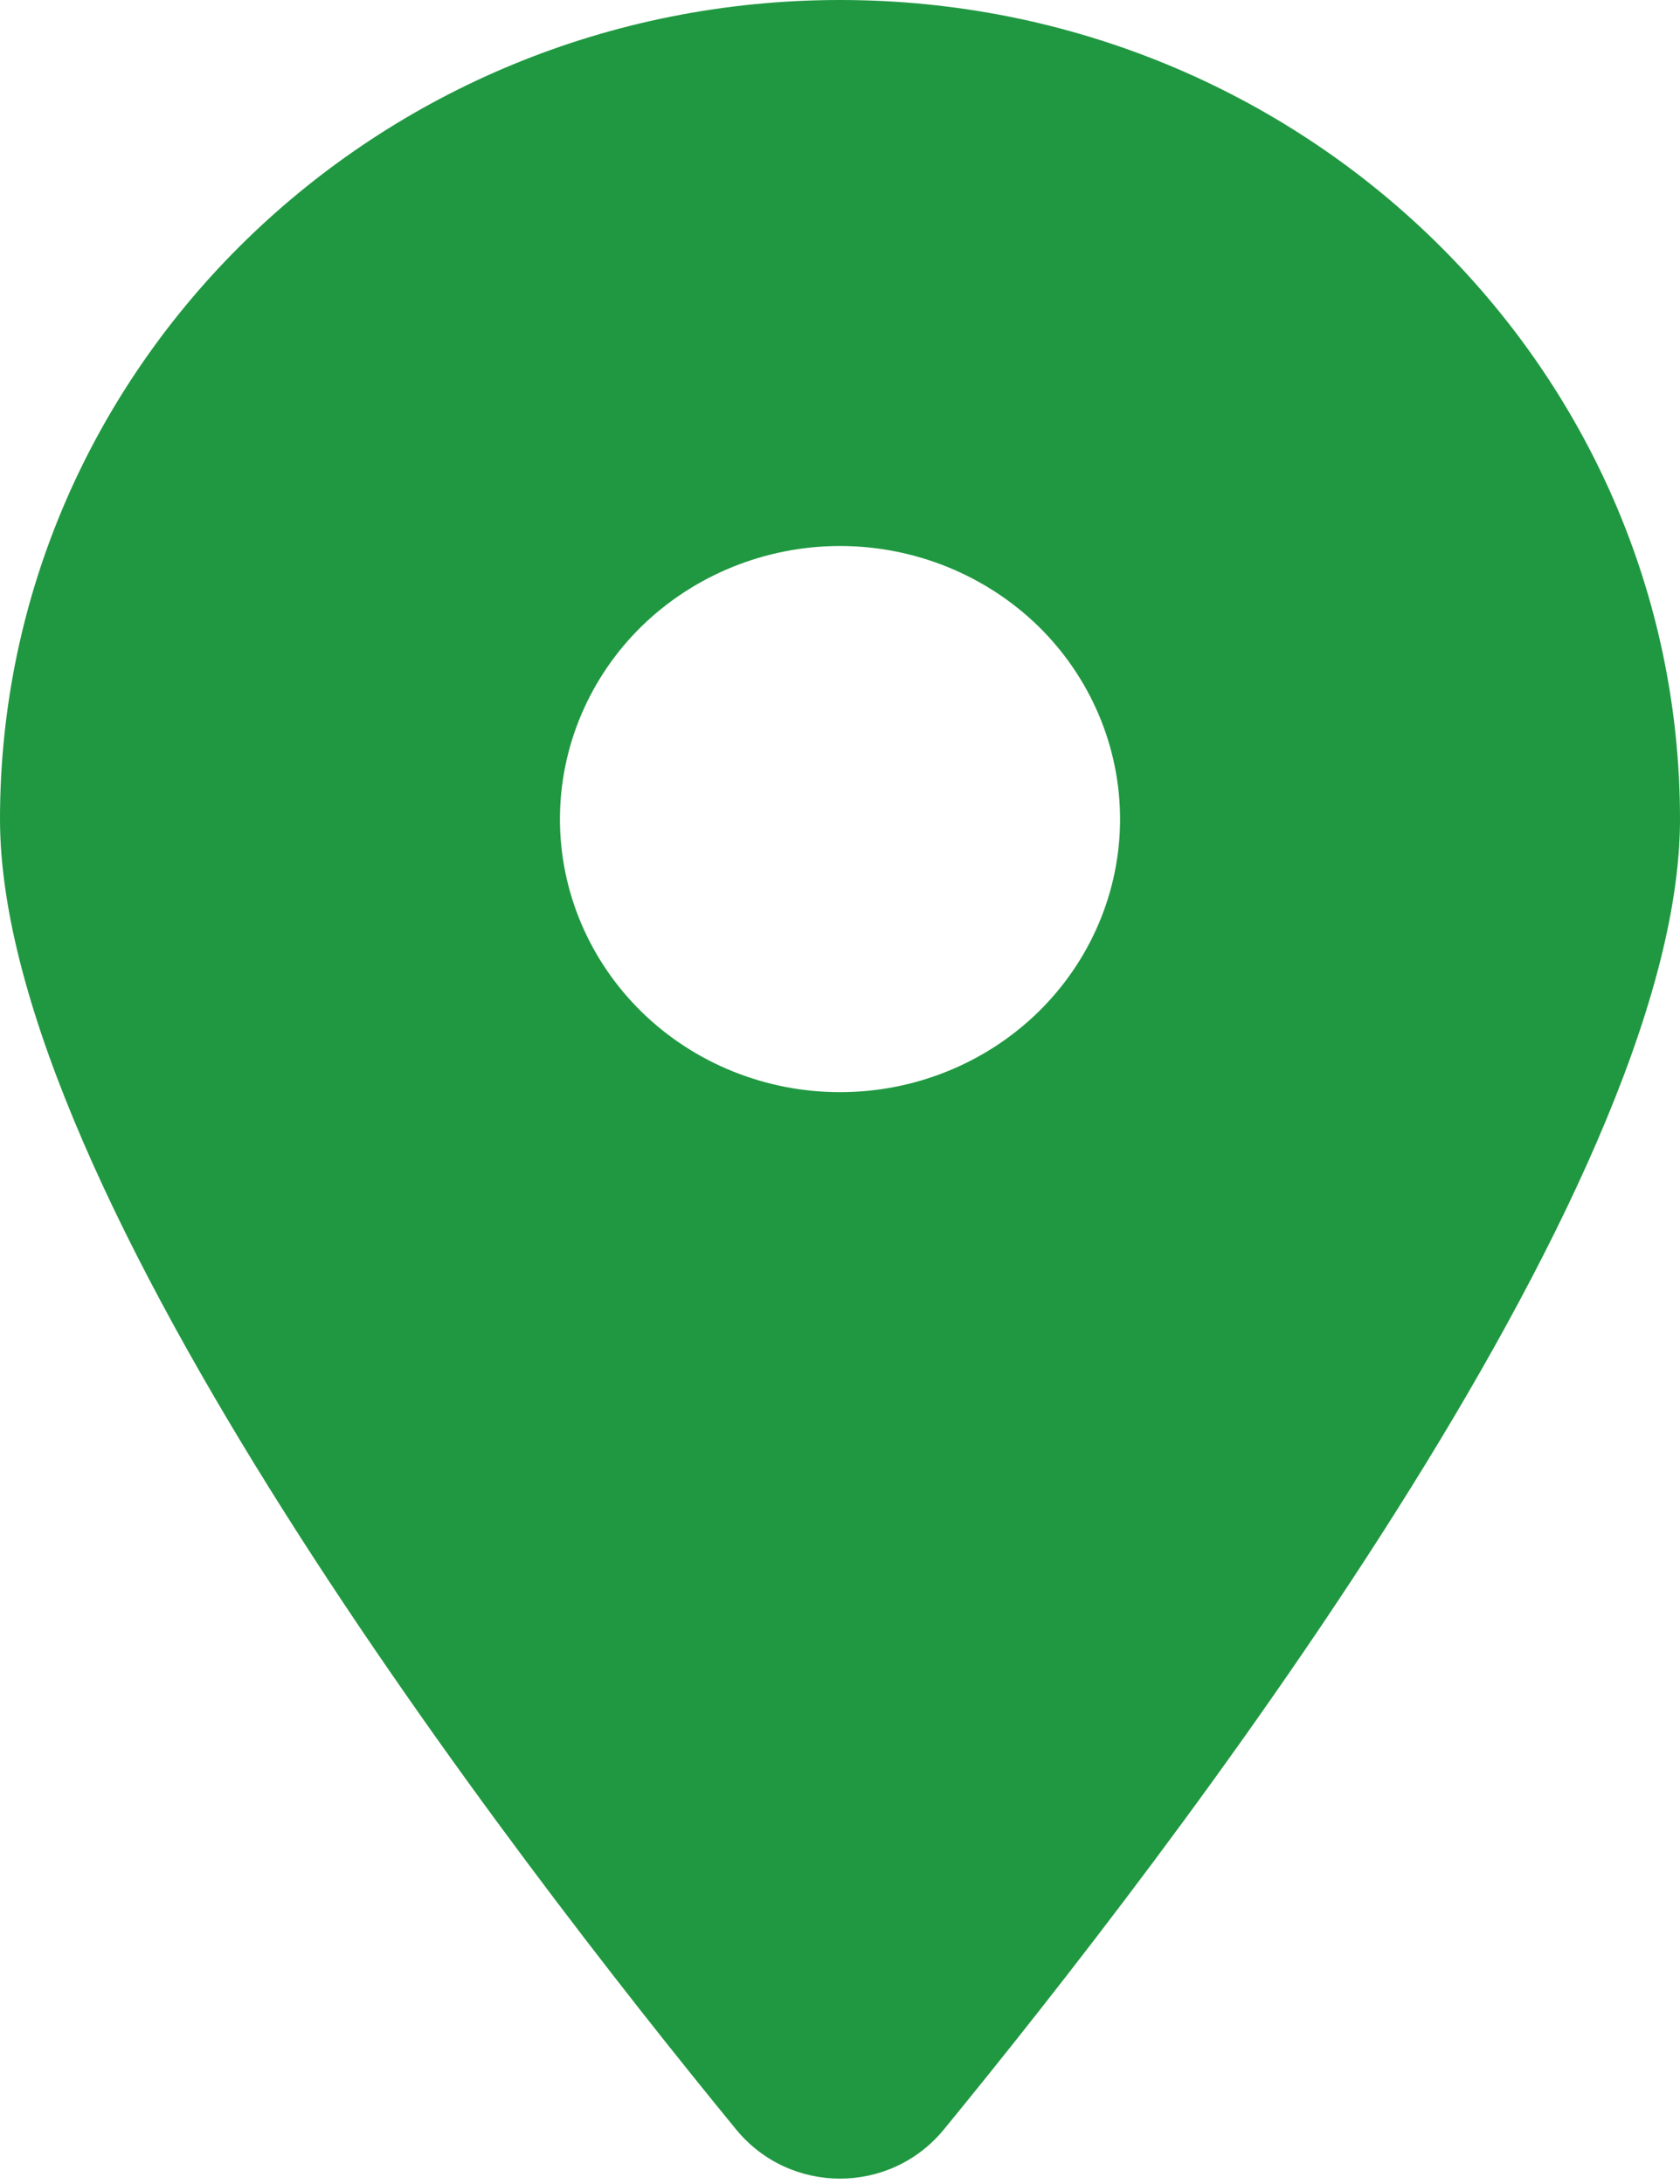 <svg xmlns="http://www.w3.org/2000/svg" fill="none" viewBox="0 0 10 13" height="13" width="10">
<path fill="#209841" d="M5.617 12.677C6.953 11.046 10 7.095 10 4.876C10 2.184 7.76 0 5 0C2.24 0 0 2.184 0 4.876C0 7.095 3.047 11.046 4.383 12.677C4.703 13.065 5.297 13.065 5.617 12.677ZM5 3.25C5.442 3.25 5.866 3.422 6.179 3.726C6.491 4.031 6.667 4.445 6.667 4.876C6.667 5.307 6.491 5.72 6.179 6.025C5.866 6.33 5.442 6.501 5 6.501C4.558 6.501 4.134 6.33 3.821 6.025C3.509 5.72 3.333 5.307 3.333 4.876C3.333 4.445 3.509 4.031 3.821 3.726C4.134 3.422 4.558 3.25 5 3.25Z"></path>
</svg>
